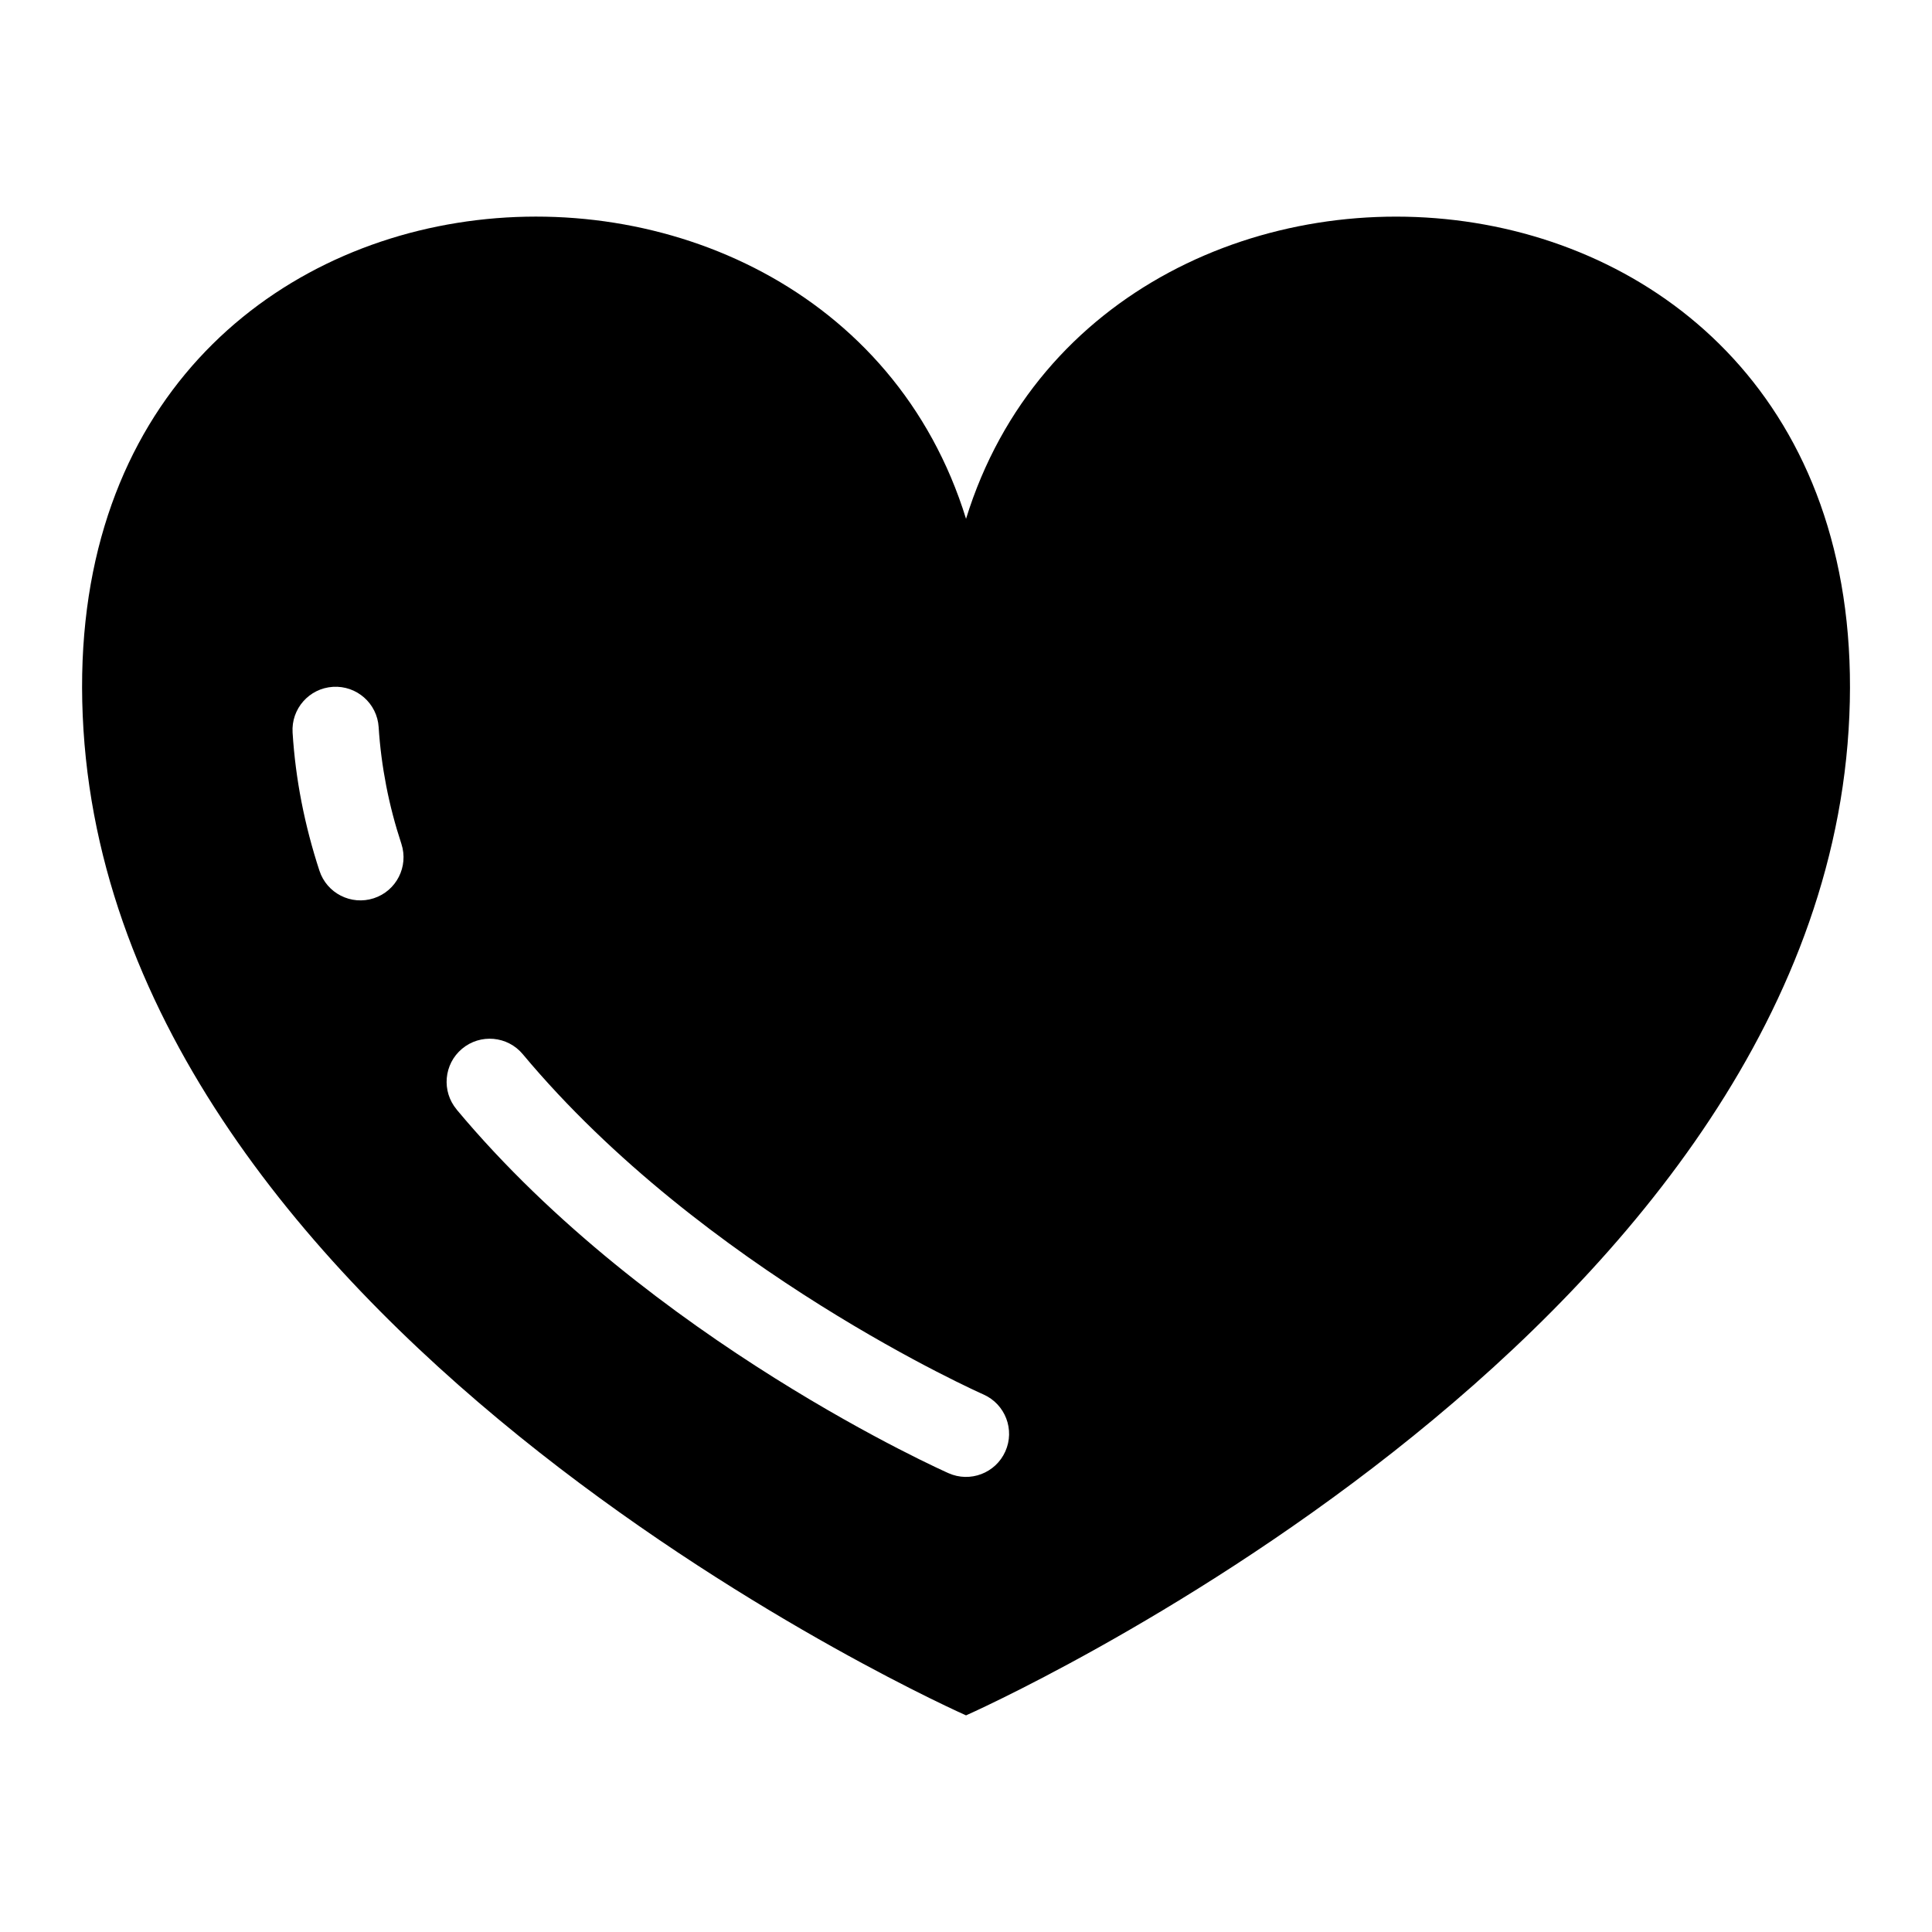 <?xml version="1.0" encoding="UTF-8"?>
<!-- Uploaded to: ICON Repo, www.svgrepo.com, Generator: ICON Repo Mixer Tools -->
<svg fill="#000000" width="800px" height="800px" version="1.1" viewBox="144 144 512 512" xmlns="http://www.w3.org/2000/svg">
 <path d="m400.01 598.59s223.66-98.879 233.89-261.18c10.234-162.3-196.38-177.29-233.89-55.922-37.5-121.38-244.13-106.38-233.89 55.922 10.234 162.29 233.89 261.18 233.89 261.18zm-178.47-260.45c-0.395-6.301 4.383-11.73 10.688-12.121 6.301-0.395 11.73 4.398 12.121 10.688 0.332 5.246 1.012 10.414 1.996 15.508 1.012 5.231 2.371 10.383 4.035 15.434 1.949 6-1.328 12.453-7.332 14.402-6 1.949-12.453-1.328-14.402-7.332-1.934-5.91-3.535-11.984-4.746-18.199-1.164-5.969-1.965-12.09-2.359-18.363zm43.484 99.891c-4.051-4.836-3.414-12.047 1.422-16.098 4.836-4.051 12.047-3.414 16.098 1.438 47.867 57.359 121.9 90.098 122.11 90.188 5.758 2.57 8.344 9.324 5.773 15.07-2.57 5.758-9.324 8.344-15.07 5.773-0.227-0.105-79.125-34.977-130.35-96.371z" fill-rule="evenodd"/>
</svg>